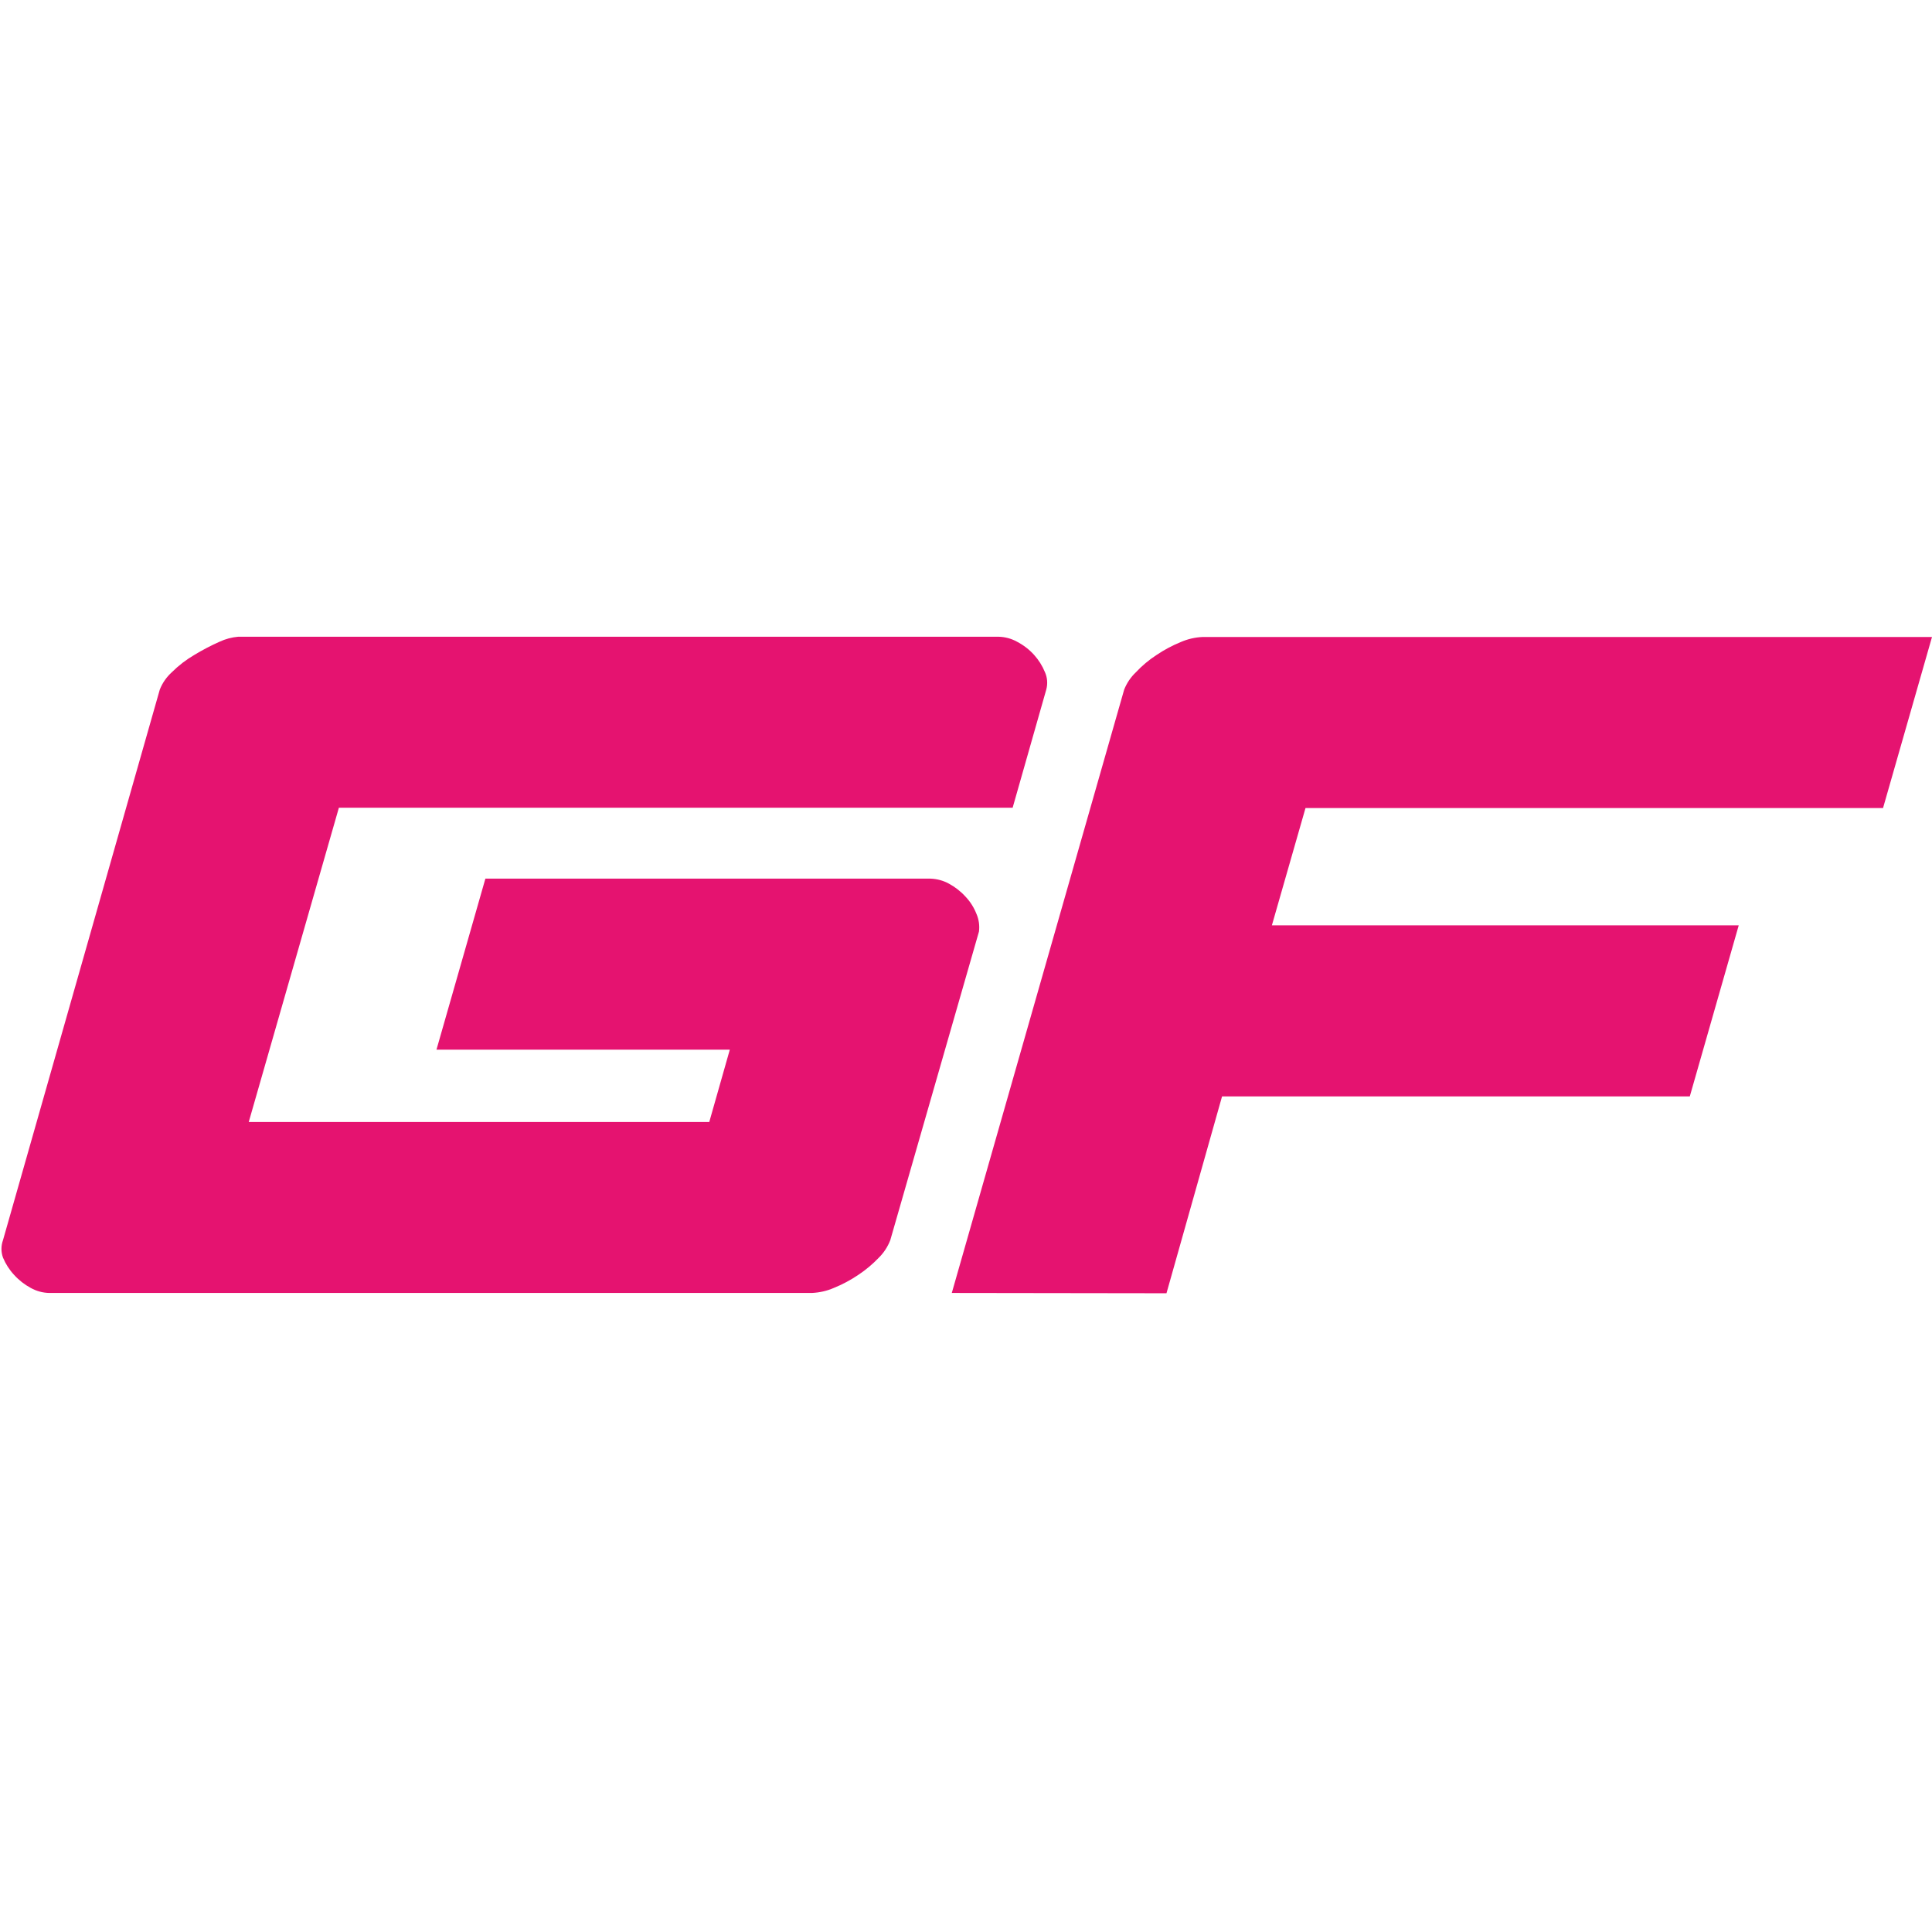 <?xml version="1.0" encoding="UTF-8"?> <svg xmlns="http://www.w3.org/2000/svg" width="1000" height="1000" viewBox="0 0 1000 1000" fill="none"><g clip-path="url(#clip0_308_862)"><path d="M123.288 329.57C119.971 329.857 116.676 330.742 113.646 332.157C109.202 334.125 104.867 336.403 100.688 338.924C96.442 341.4 92.528 344.386 89.034 347.857C86.269 350.334 84.08 353.452 82.709 356.924L1.552 641.903C0.49 644.845 0.49 648.029 1.552 650.948C2.923 654.243 4.869 657.273 7.301 659.882C9.778 662.624 12.697 664.902 15.904 666.627C18.889 668.285 22.184 669.192 25.567 669.236H420.209C424.123 669.059 427.993 668.197 431.597 666.627C436.042 664.836 440.266 662.558 444.246 659.882C448.138 657.295 451.699 654.309 454.905 650.948C457.492 648.383 459.505 645.287 460.809 641.903L506.717 482.154C507.093 479.058 506.673 475.918 505.435 473.066C504.13 469.771 502.25 466.741 499.796 464.154C497.341 461.434 494.4 459.134 491.171 457.387C488.208 455.75 484.891 454.888 481.53 454.777H251.238L225.918 543.299H377.75L367.114 580.737H128.75L175.41 418.069H524.143L541.547 356.924C542.365 353.917 542.122 350.688 540.839 347.857C539.49 344.585 537.588 341.555 535.2 338.924C532.723 336.182 529.738 333.882 526.421 332.157C523.48 330.521 520.185 329.636 516.802 329.57H123.288Z" fill="#E51370"></path><path d="M622.475 329.701C618.583 329.877 614.779 330.761 611.241 332.287C606.796 334.101 602.551 336.356 598.57 339.054C594.678 341.575 591.096 344.583 587.911 347.989C585.28 350.487 583.223 353.539 581.874 356.922L492.645 669.234L603.767 669.389L632.537 567.489H874.638L899.958 478.968H658.321L675.725 418.244H974.658L1000 329.701H622.475Z" fill="#E51370"></path></g><defs><clipPath id="clip0_308_862"><rect width="1000" height="1000" fill="white"></rect></clipPath></defs></svg> 